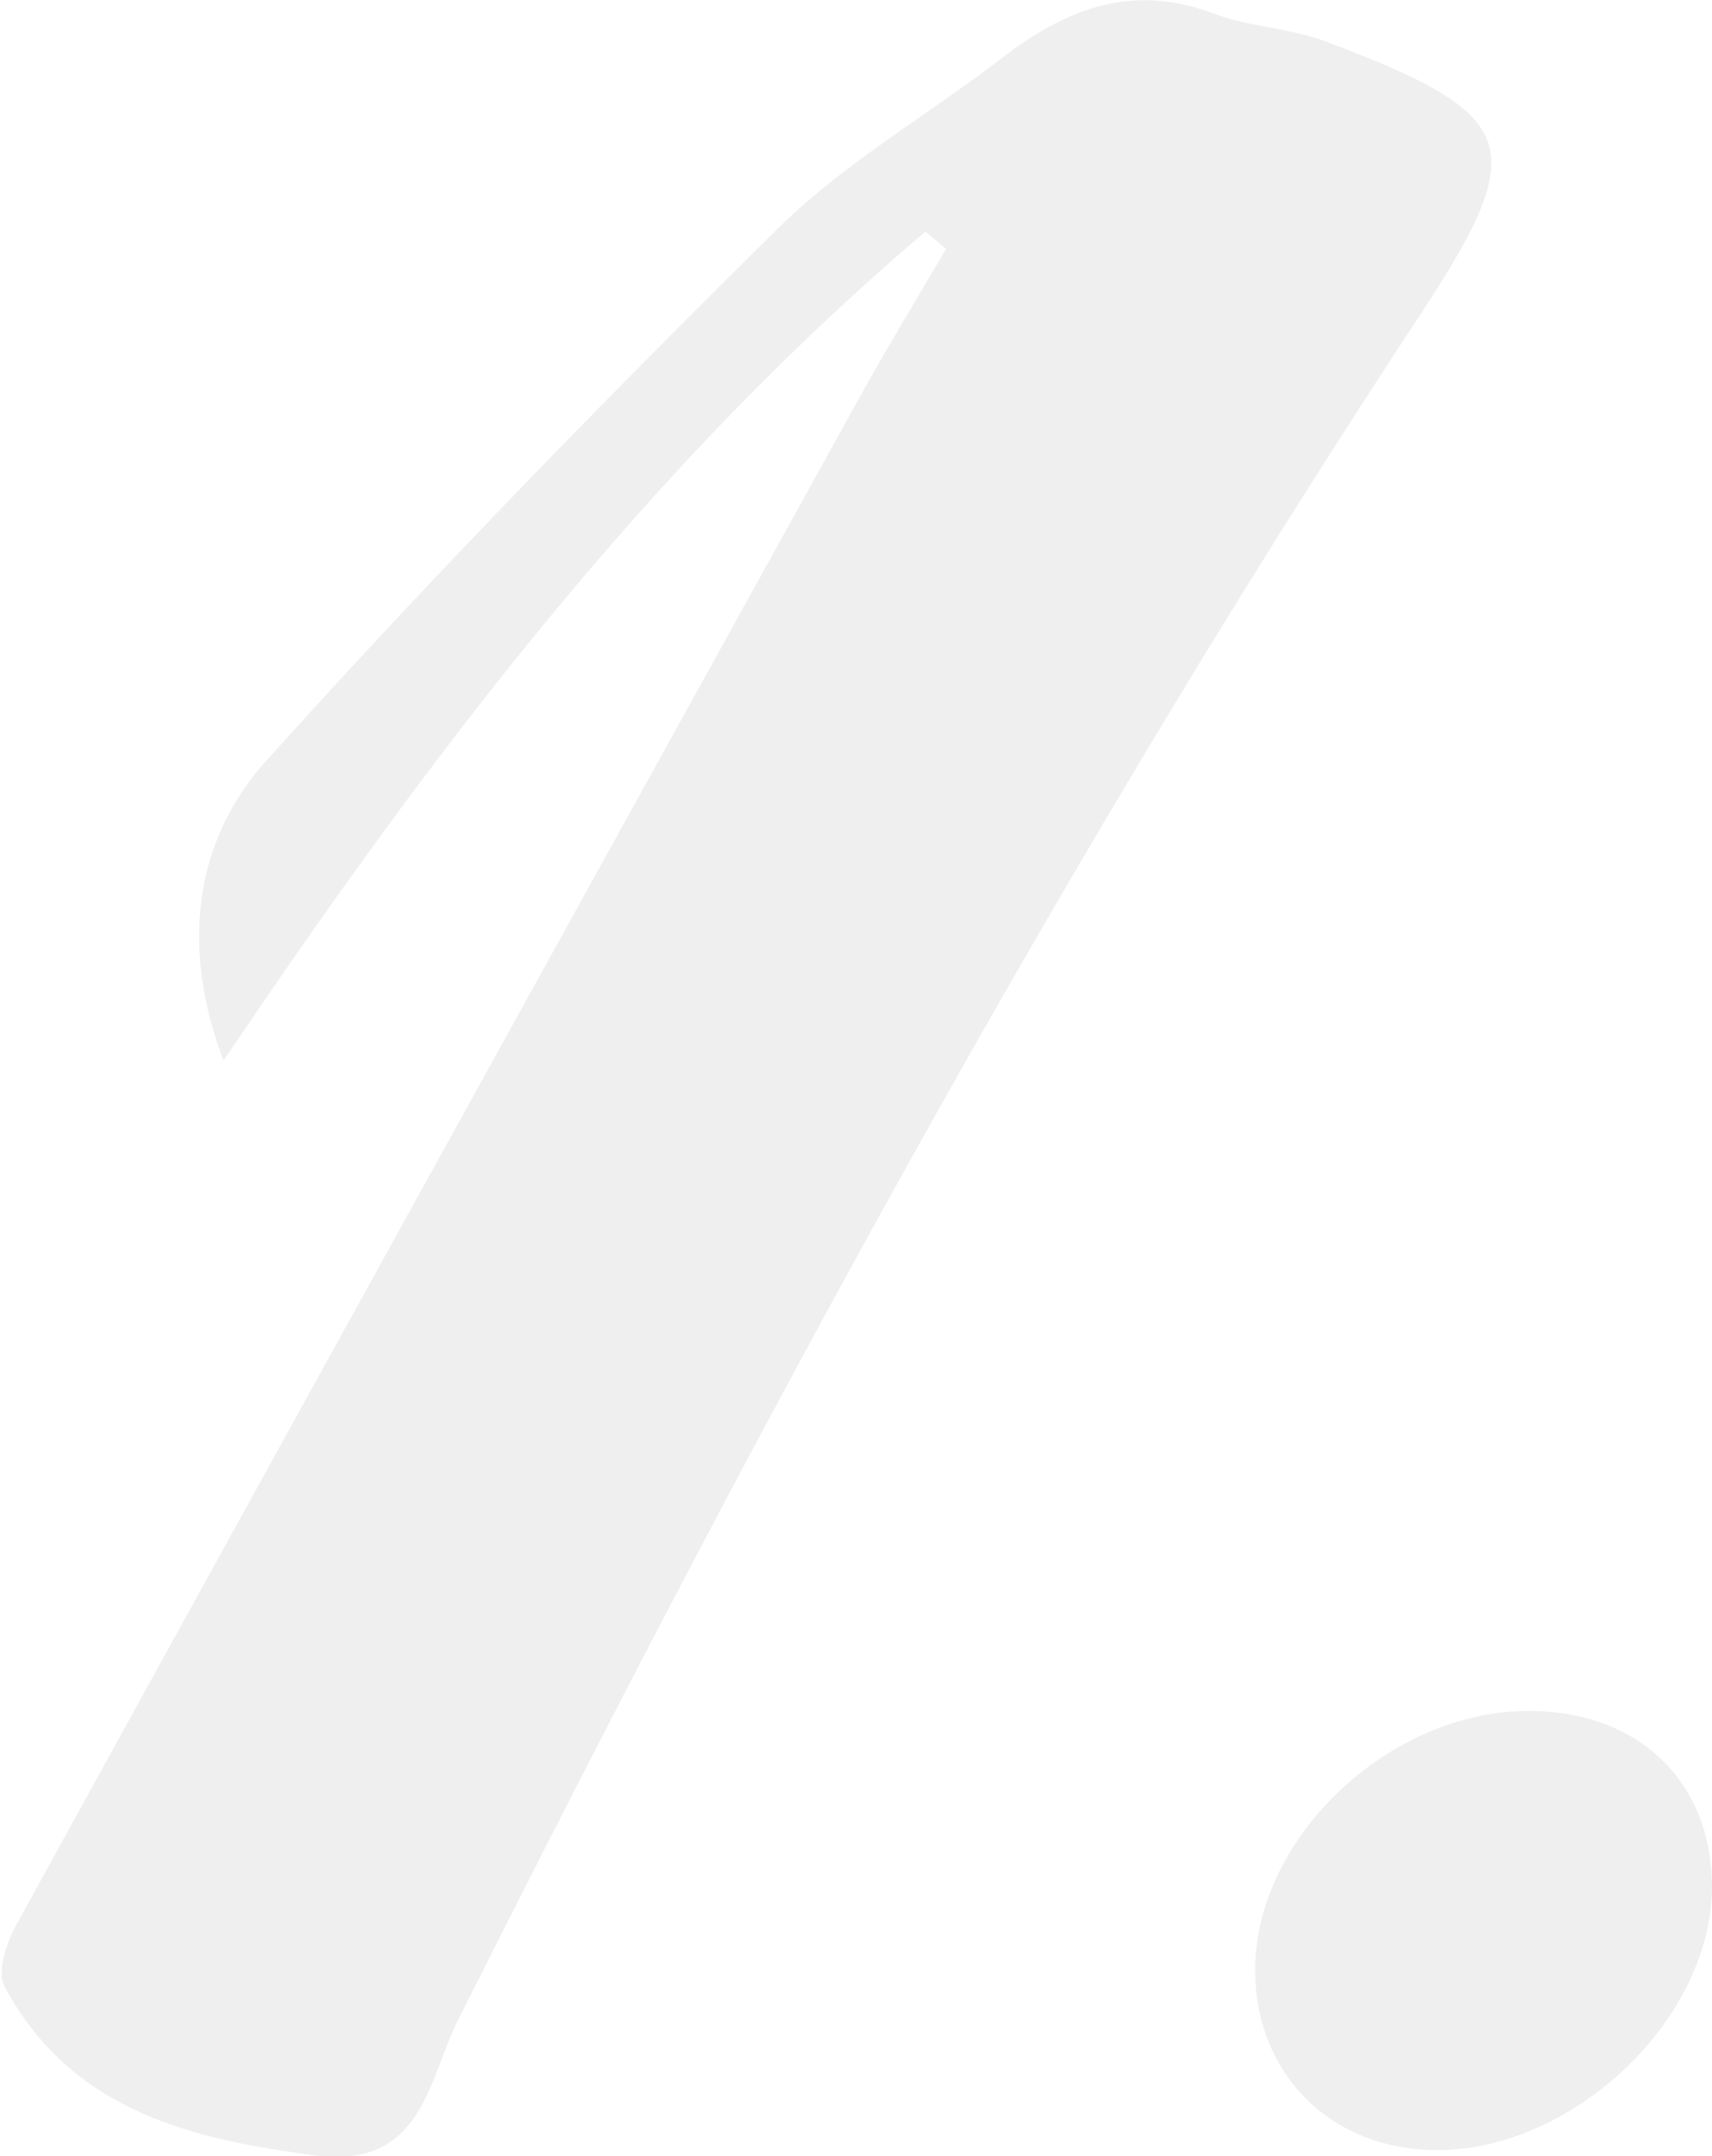 <svg xmlns="http://www.w3.org/2000/svg" width="27" height="34"><path fill-rule="evenodd" opacity=".071" fill="#222533" d="M22.668 33.905c-1.678.004-2.891-1.209-2.872-2.875.024-2.076 2.127-4.05 4.313-4.05 1.702.001 2.851 1.073 2.89 2.698.049 2.094-2.13 4.221-4.331 4.227zM7.217 31.87c-.469.935-.552 2.343-2.259 2.118-2.002-.263-3.849-.728-4.888-2.665-.122-.228.033-.689.188-.971 4.419-8.03 8.853-16.051 13.29-24.071.44-.795.914-1.571 1.372-2.355a78.42 78.42 0 00-.323-.274c-4.393 3.725-7.833 8.269-11.072 13.073-.656-1.731-.5-3.421.673-4.727 2.593-2.885 5.307-5.665 8.067-8.392 1.044-1.032 2.361-1.785 3.534-2.69 1.01-.778 2.06-1.189 3.345-.701.557.211 1.189.224 1.747.433 3.13 1.175 3.261 1.651 1.465 4.38-5.661 8.6-10.526 17.649-15.139 26.842z"/></svg>